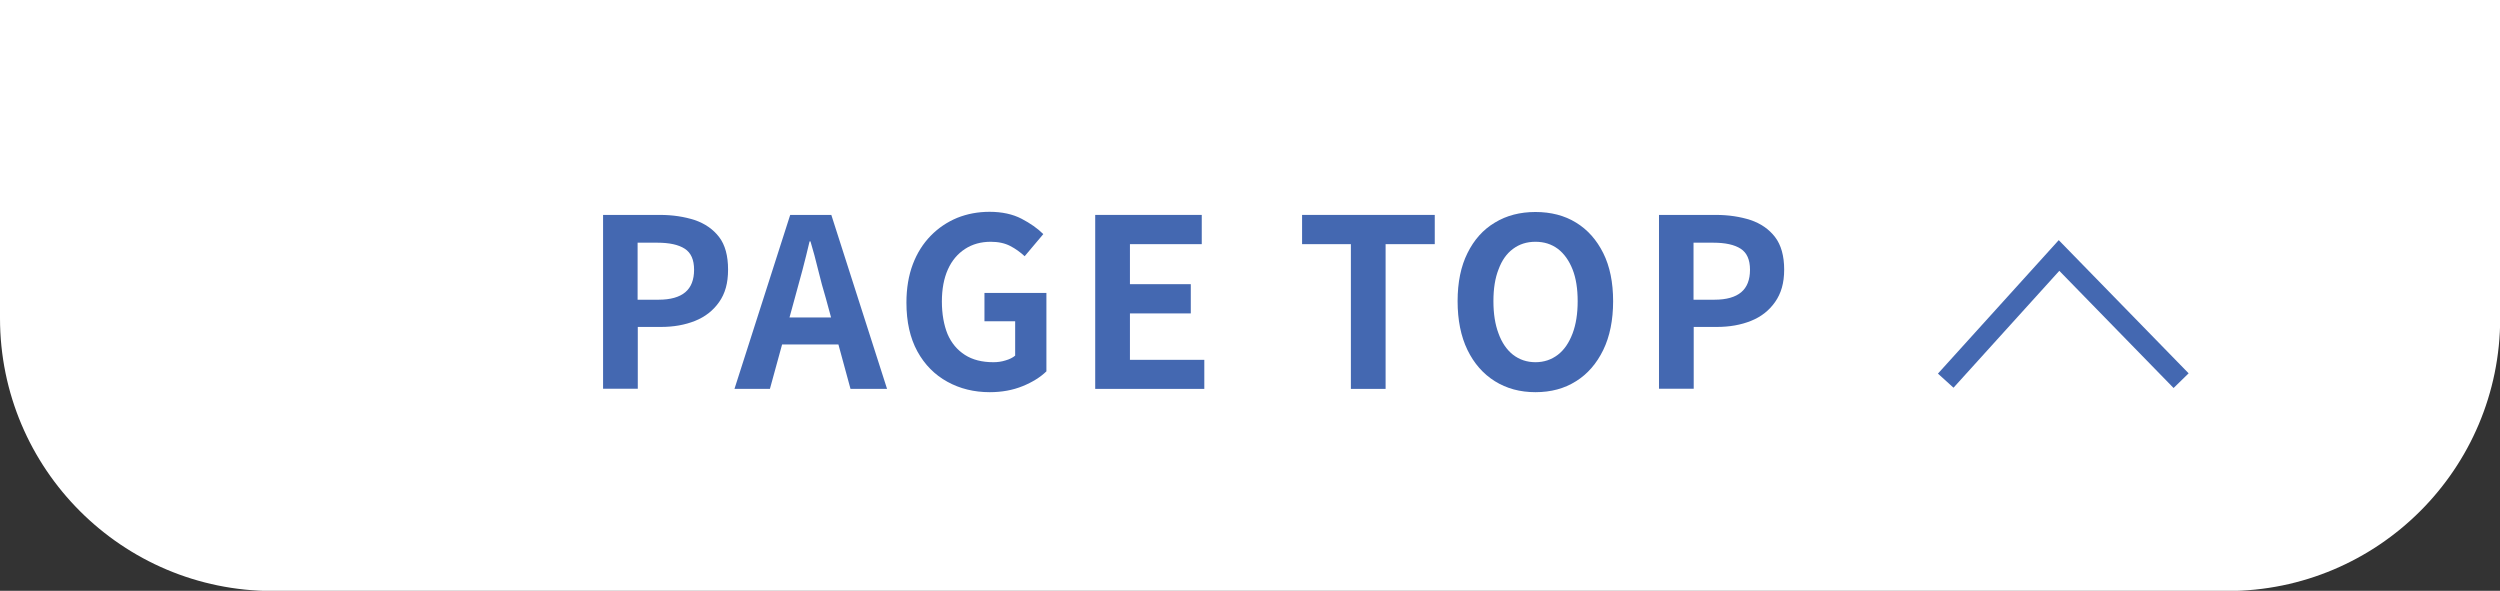 <?xml version="1.0" encoding="UTF-8"?>
<svg id="_レイヤー_2" data-name="レイヤー_2" xmlns="http://www.w3.org/2000/svg" viewBox="0 0 136.8 32.33">
  <rect x="0" y="0" width="136.8" height="32.33" fill="#333333" stroke="none"/>
  <defs>
    <style>
      .cls-1 {
        fill: none;
        stroke: #4468b1;
        stroke-miterlimit: 10;
        stroke-width: 1.15px;
      }

      .cls-2 {
        fill: #fff;
      }

      .cls-3 {
        fill: #4468b1;
      }
    </style>
  </defs>
  <g id="_レイヤー_1-2" data-name="レイヤー_1">
    <g>
      <path class="cls-2" d="M0,0v17.41c0,8.24,6.68,14.93,14.93,14.93h106.95c8.24,0,14.93-6.68,14.93-14.93V0"/>
      <path class="cls-3" d="M33,21.28v-9.52h3.12c.7,0,1.33.1,1.89.28.56.19,1.01.5,1.34.93.33.43.49,1.03.49,1.78s-.16,1.31-.49,1.78c-.33.47-.77.81-1.32,1.03s-1.17.33-1.86.33h-1.27v3.38h-1.9ZM34.9,16.4h1.14c.65,0,1.14-.14,1.46-.41.32-.27.48-.68.48-1.23s-.17-.93-.51-1.15c-.34-.22-.84-.33-1.5-.33h-1.08v3.12Z"/>
      <path class="cls-3" d="M40.19,21.28l3.05-9.52h2.25l3.05,9.52h-2l-1.35-4.96c-.15-.5-.29-1.01-.42-1.55-.13-.54-.27-1.06-.42-1.56h-.05c-.12.51-.25,1.04-.39,1.57-.14.53-.28,1.04-.42,1.54l-1.36,4.96h-1.93ZM42.08,17.37h4.52v1.48h-4.52v-1.48Z"/>
      <path class="cls-3" d="M54.16,21.46c-.86,0-1.63-.19-2.32-.57-.69-.38-1.24-.93-1.64-1.66-.4-.73-.6-1.62-.6-2.67,0-.79.12-1.49.35-2.1.23-.61.56-1.13.98-1.56.42-.43.9-.75,1.45-.98.55-.22,1.14-.33,1.77-.33.68,0,1.27.13,1.75.38.48.25.88.53,1.19.84l-1.02,1.21c-.24-.22-.5-.41-.79-.56-.29-.15-.64-.23-1.07-.23-.53,0-1,.13-1.4.39-.4.26-.72.63-.94,1.12-.22.49-.33,1.08-.33,1.76s.11,1.29.31,1.78c.21.49.53.87.95,1.14.42.27.94.4,1.56.4.23,0,.45-.03.67-.1.21-.06.39-.15.52-.26v-1.88h-1.68v-1.55h3.39v4.29c-.33.32-.76.59-1.3.81-.54.22-1.14.33-1.8.33"/>
      <polygon class="cls-3" points="59.93 21.28 59.93 11.76 65.76 11.76 65.76 13.36 61.83 13.36 61.83 15.55 65.16 15.55 65.16 17.15 61.83 17.15 61.83 19.69 65.9 19.69 65.9 21.28 59.93 21.28"/>
      <polygon class="cls-3" points="73.92 21.28 73.92 13.36 71.25 13.36 71.25 11.76 78.51 11.76 78.51 13.36 75.82 13.36 75.82 21.28 73.92 21.28"/>
      <path class="cls-3" d="M84.02,21.46c-.84,0-1.58-.2-2.22-.6-.64-.4-1.14-.97-1.5-1.71s-.54-1.64-.54-2.67.18-1.91.54-2.63c.36-.73.86-1.29,1.5-1.67.64-.39,1.38-.58,2.22-.58s1.59.19,2.22.58c.64.39,1.13.95,1.49,1.67.36.72.54,1.6.54,2.63s-.18,1.93-.54,2.67-.86,1.32-1.49,1.71c-.63.4-1.37.6-2.22.6M84.02,19.82c.47,0,.88-.14,1.23-.41.35-.27.61-.66.8-1.16.19-.5.28-1.09.28-1.77s-.09-1.26-.28-1.74c-.19-.48-.46-.86-.8-1.12-.35-.26-.75-.39-1.23-.39s-.88.13-1.23.39c-.35.26-.61.63-.79,1.12-.19.48-.28,1.06-.28,1.74s.09,1.27.28,1.77c.18.5.45.89.79,1.16.35.27.76.41,1.23.41"/>
      <path class="cls-3" d="M90.78,21.28v-9.52h3.12c.7,0,1.33.1,1.89.28.56.19,1.01.5,1.34.93.33.43.5,1.03.5,1.78s-.17,1.31-.5,1.78c-.33.47-.77.81-1.32,1.03-.55.22-1.17.33-1.86.33h-1.27v3.38h-1.9ZM92.68,16.4h1.14c.65,0,1.14-.14,1.46-.41.32-.27.48-.68.48-1.23s-.17-.93-.51-1.15c-.34-.22-.84-.33-1.5-.33h-1.08v3.12Z"/>
      <polyline class="cls-1" points="106.47 20.83 112.67 13.98 119.35 20.83"/>
    </g>
  </g>
</svg>